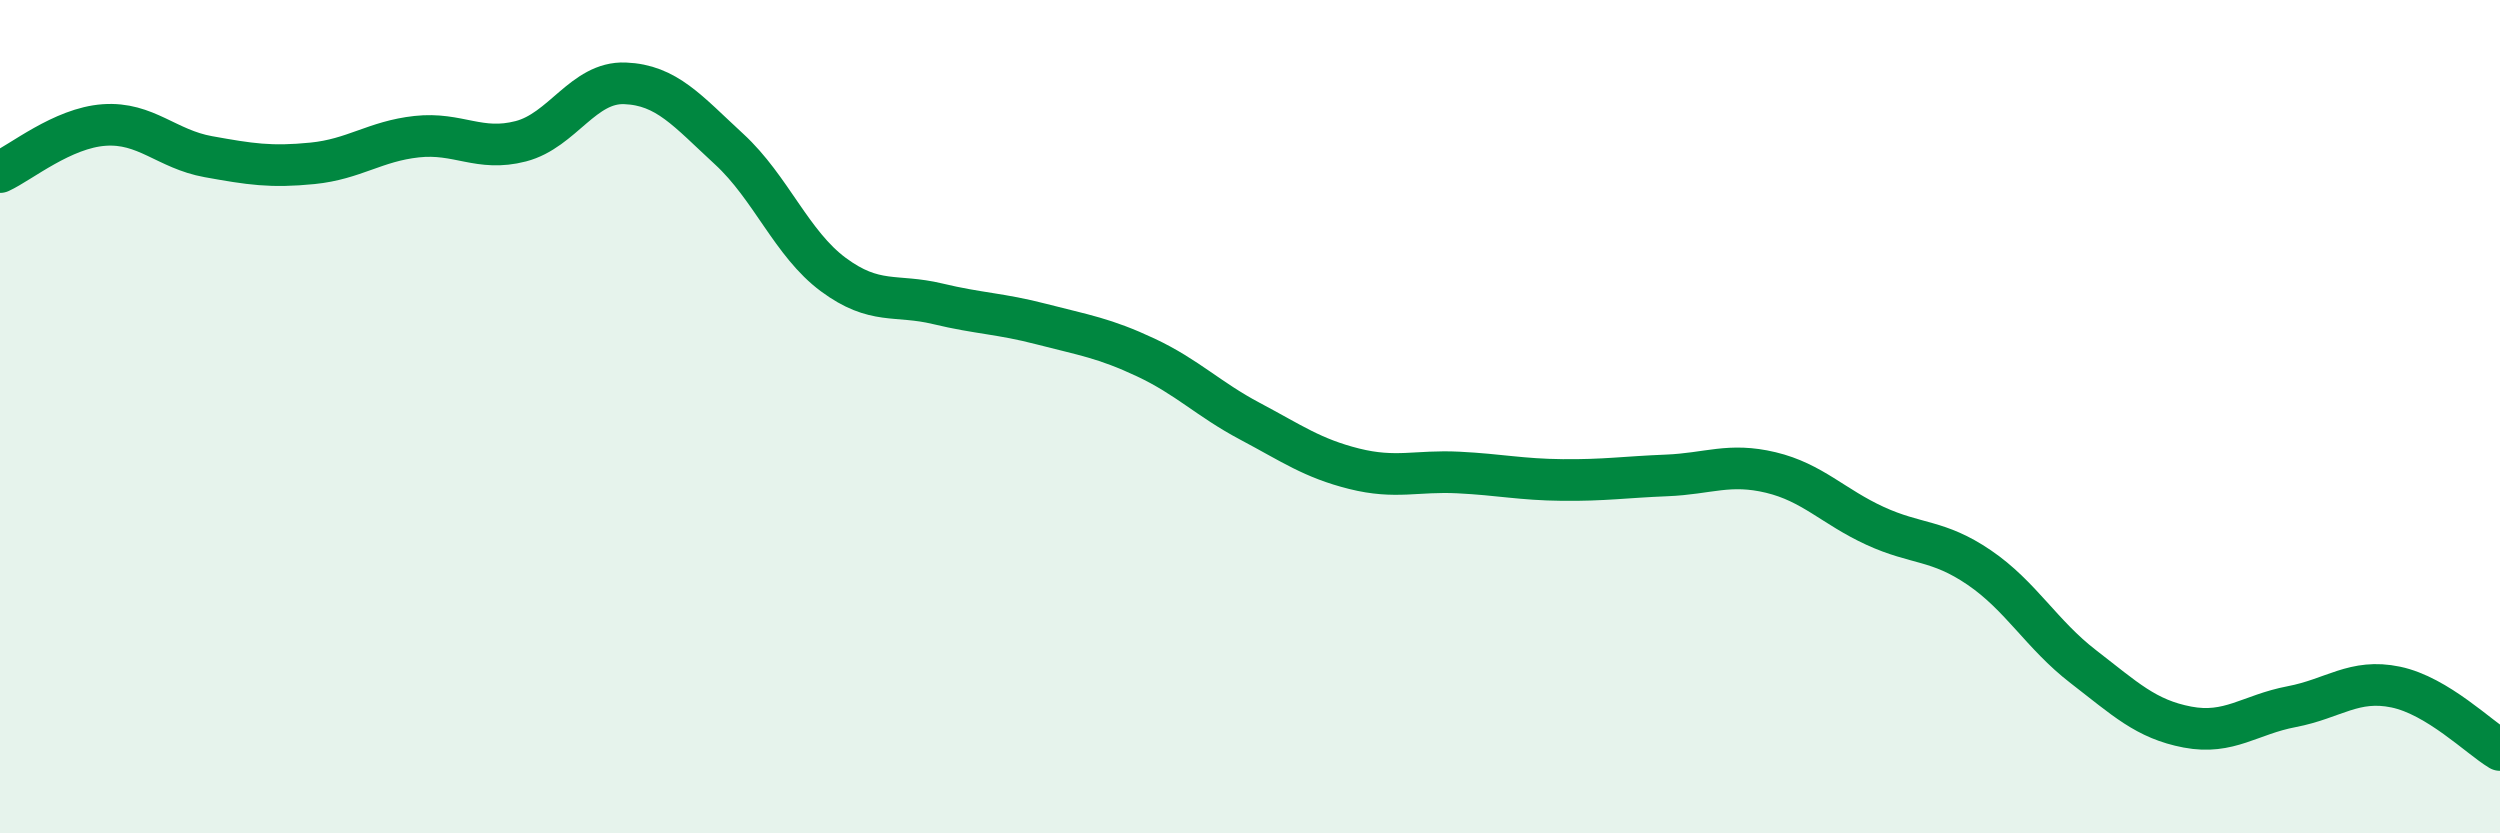 
    <svg width="60" height="20" viewBox="0 0 60 20" xmlns="http://www.w3.org/2000/svg">
      <path
        d="M 0,4.13 C 0.5,3.9 1.5,3.07 2.5,3 C 3.5,2.93 4,3.58 5,3.76 C 6,3.94 6.5,4.02 7.5,3.92 C 8.5,3.82 9,3.39 10,3.28 C 11,3.17 11.5,3.65 12.5,3.39 C 13.5,3.13 14,1.96 15,2 C 16,2.04 16.5,2.66 17.5,3.58 C 18.5,4.5 19,5.85 20,6.59 C 21,7.33 21.5,7.05 22.5,7.29 C 23.5,7.53 24,7.52 25,7.78 C 26,8.04 26.5,8.11 27.5,8.58 C 28.5,9.05 29,9.58 30,10.11 C 31,10.64 31.5,11 32.5,11.25 C 33.5,11.5 34,11.29 35,11.34 C 36,11.39 36.5,11.51 37.5,11.52 C 38.5,11.53 39,11.45 40,11.41 C 41,11.37 41.5,11.1 42.5,11.34 C 43.5,11.58 44,12.16 45,12.62 C 46,13.08 46.5,12.94 47.5,13.62 C 48.5,14.3 49,15.23 50,16 C 51,16.77 51.5,17.26 52.5,17.45 C 53.5,17.64 54,17.15 55,16.96 C 56,16.77 56.5,16.28 57.5,16.49 C 58.5,16.7 59.5,17.7 60,18L60 20L0 20Z"
        fill="#008740"
        opacity="0.1"
        stroke-linecap="round"
        stroke-linejoin="round"
      />
      <path
        d="M 0,4.13 C 0.5,3.9 1.5,3.07 2.5,3 C 3.5,2.93 4,3.58 5,3.76 C 6,3.94 6.5,4.02 7.5,3.92 C 8.5,3.82 9,3.39 10,3.28 C 11,3.17 11.5,3.65 12.5,3.39 C 13.5,3.13 14,1.96 15,2 C 16,2.04 16.5,2.66 17.5,3.58 C 18.5,4.5 19,5.85 20,6.59 C 21,7.33 21.5,7.05 22.5,7.29 C 23.5,7.53 24,7.52 25,7.78 C 26,8.04 26.5,8.11 27.5,8.58 C 28.5,9.05 29,9.58 30,10.11 C 31,10.64 31.5,11 32.5,11.25 C 33.5,11.5 34,11.29 35,11.34 C 36,11.39 36.5,11.51 37.5,11.52 C 38.5,11.53 39,11.45 40,11.41 C 41,11.37 41.5,11.1 42.5,11.34 C 43.5,11.58 44,12.16 45,12.62 C 46,13.08 46.5,12.94 47.5,13.62 C 48.5,14.3 49,15.23 50,16 C 51,16.77 51.5,17.26 52.5,17.45 C 53.5,17.64 54,17.15 55,16.96 C 56,16.77 56.5,16.28 57.5,16.49 C 58.5,16.7 59.5,17.7 60,18"
        stroke="#008740"
        stroke-width="1"
        fill="none"
        stroke-linecap="round"
        stroke-linejoin="round"
      />
    </svg>
  